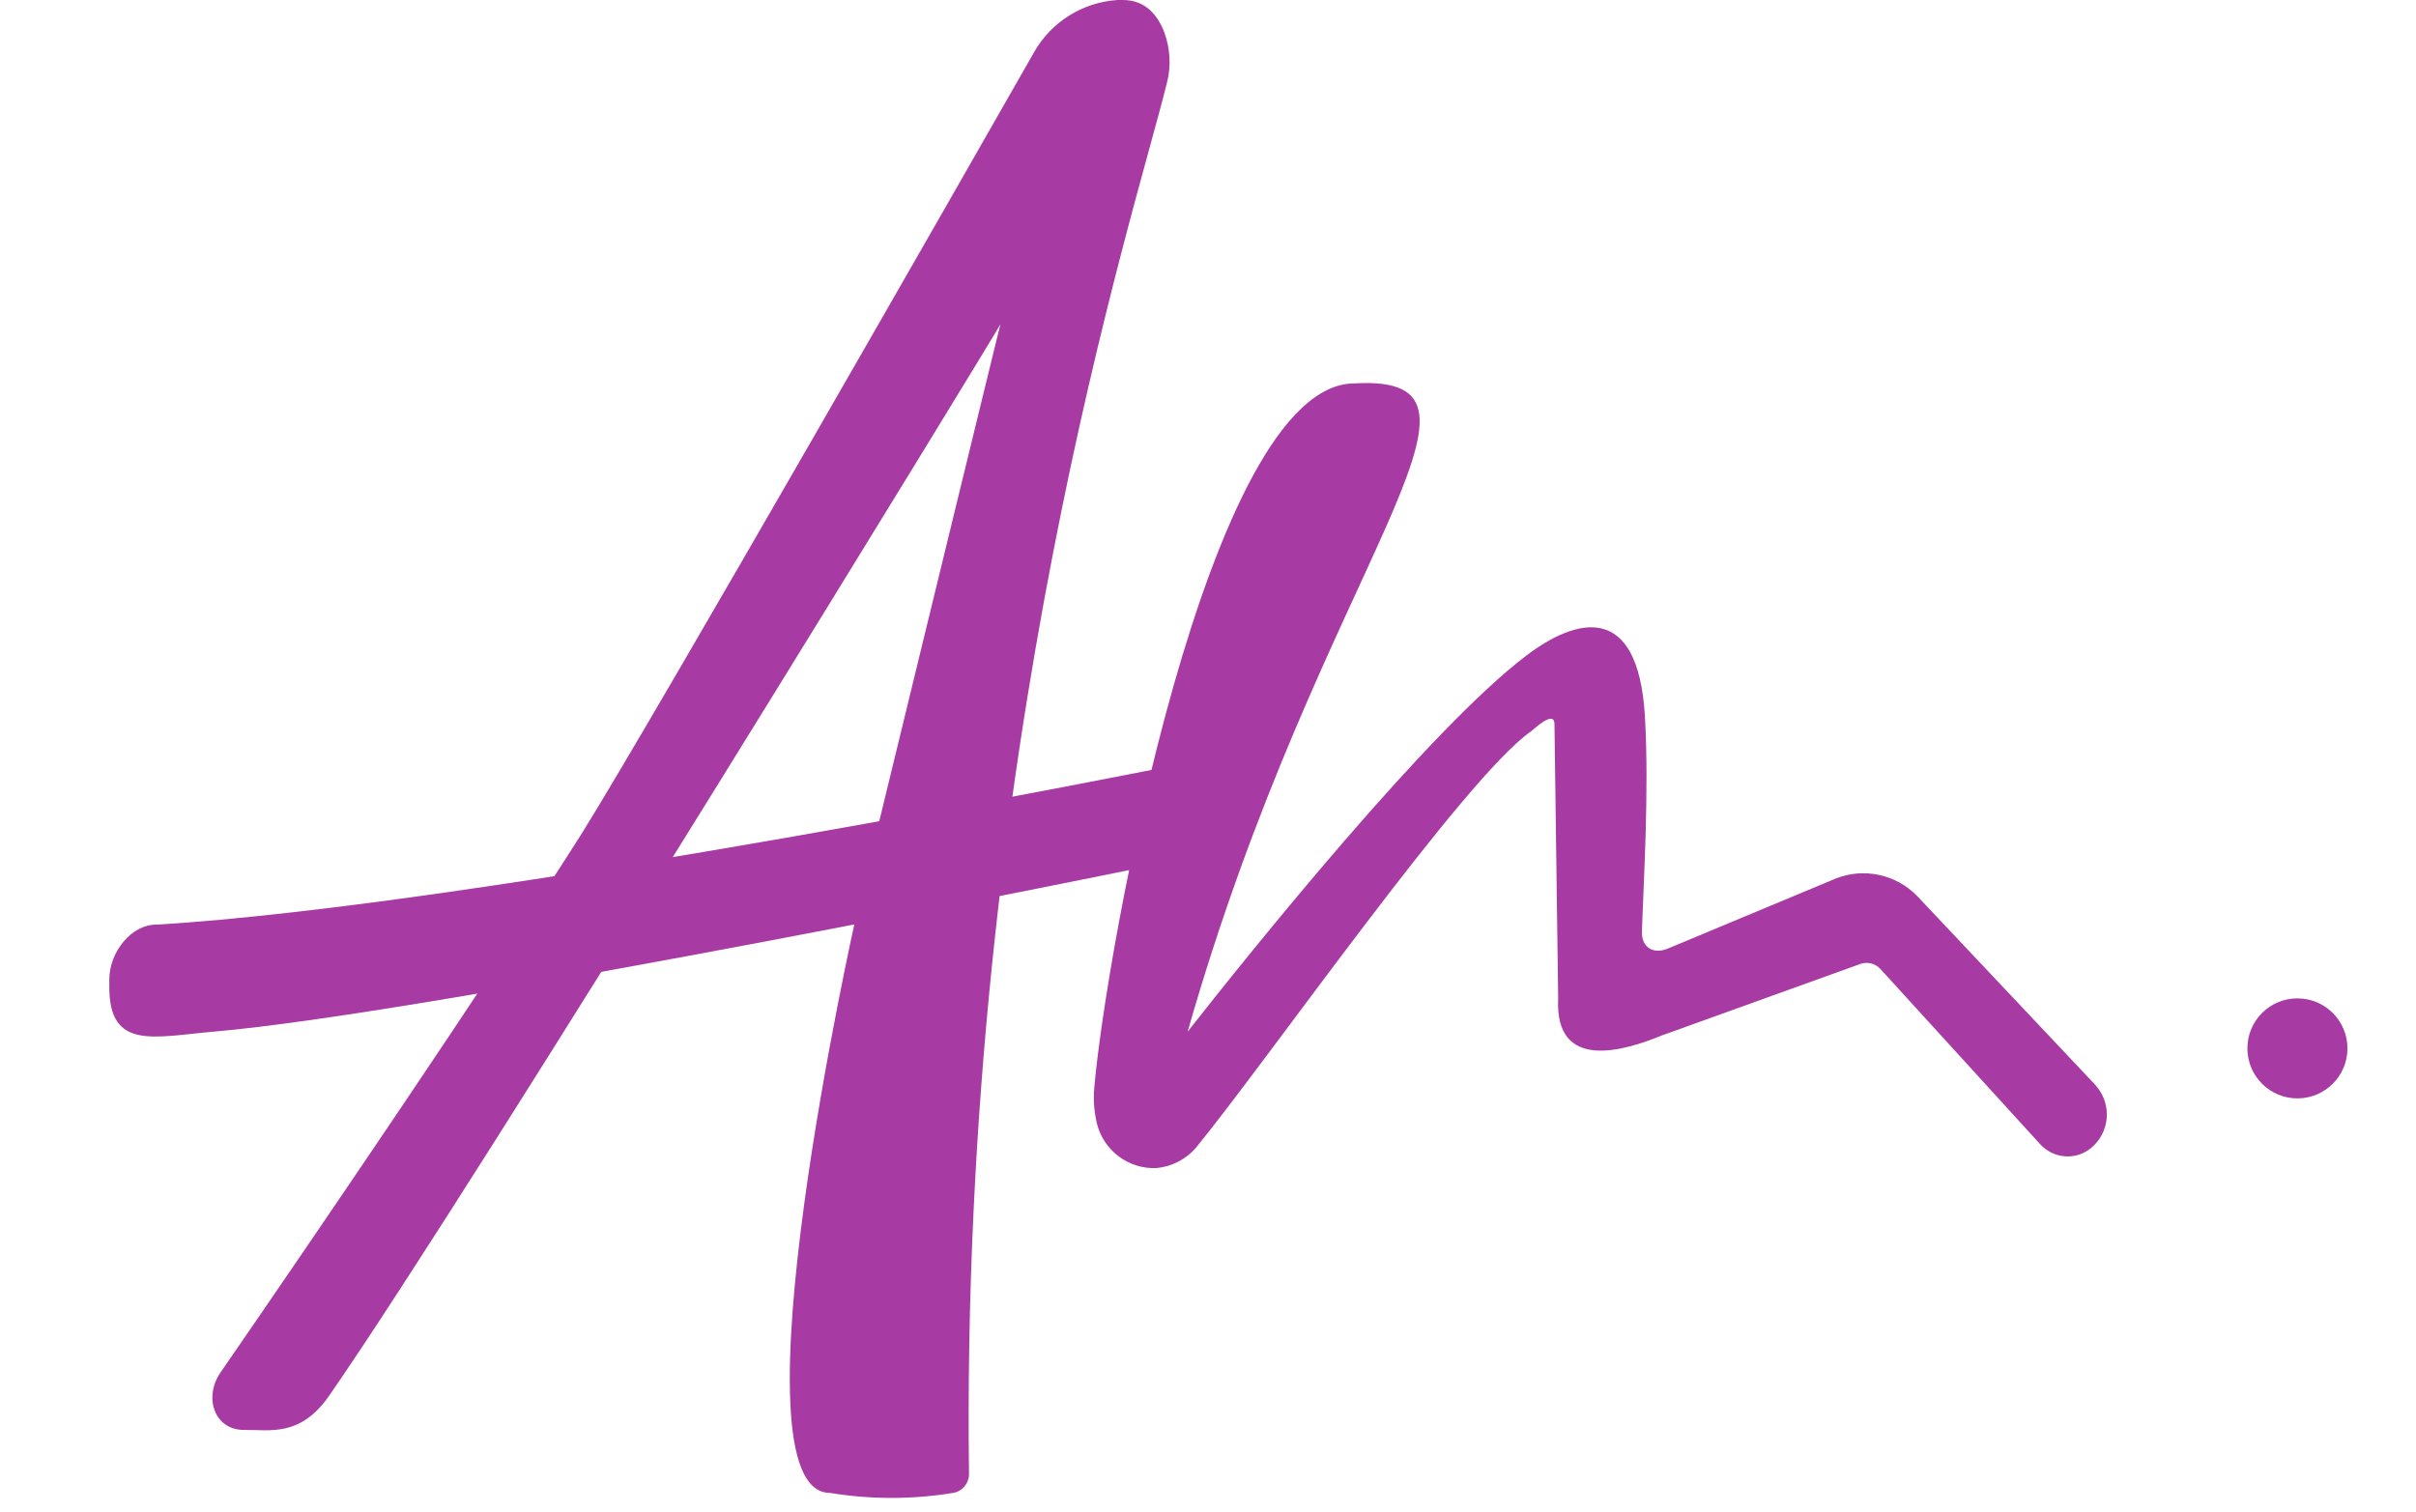 <?xml version="1.0" encoding="UTF-8"?> <svg xmlns="http://www.w3.org/2000/svg" xmlns:xlink="http://www.w3.org/1999/xlink" version="1.1" id="Слой_1" x="0px" y="0px" viewBox="0 0 652 408.1" style="enable-background:new 0 0 652 408.1;" xml:space="preserve"> <style type="text/css"> .st0{fill:#A83AA3;} </style> <g> <g> <path class="st0" d="M42.2,249.6c86.3-5.1,275.3-43.1,275.3-43.1l-6,27c0,0-195,40-254,45c-16,1.4-28,5-28-12v-2.1 C29.5,257,35.5,249.5,42.2,249.6z"></path> <circle class="st0" cx="620" cy="283" r="13.5"></circle> <path class="st0" d="M66,386c6.8-0.1,15,2,22.8-9.2C129.2,318.5,270,87.9,270,87.5s-39,160-39,160S196,403,224,403 c11,1.8,22.2,1.8,33.2,0c2.5-0.4,4.3-2.6,4.3-5.1C259,202,306.6,56.5,314.9,22.4c1.2-4.5,0.9-9.3-0.7-13.7 C312.5,4.3,309.3,0,303,0c-0.5,0-0.9,0-1.4,0c-9.5,0.6-18,6-22.6,14.2C260.7,46.3,177.8,191.5,157,225 c-25.1,39.6-71.7,108.1-97.5,145.5C54.9,377.2,57.8,386.1,66,386z"></path> <path class="st0" d="M320.5,278.5c36-126,91.2-177.7,45-175c-1.6,0.1,2,0,0,0c-39.6,0-67.2,154.5-70.2,190.3 c-0.3,3.1,0,6.3,0.7,9.4l0,0c1.8,7.4,8.6,12.5,16.2,12.1l0,0c4-0.4,7.7-2.3,10.4-5.3c19.5-23.8,72.7-100.2,90.6-112.6 c0.8-0.6,6.3-5.9,6.3-1.9l1,74c-1,20,18,14.1,28,10l53.3-19.2c1.9-0.8,4.2-0.3,5.6,1.2l43.2,47.4c3.6,3.9,9.6,4.4,13.7,1l0,0 c5-4.1,5.7-11.5,1.6-16.5c-0.2-0.2-0.3-0.4-0.5-0.6L517.5,242c-5.7-6-14.6-7.9-22.2-4.8L450,256.1c-4,1.6-7.1-0.5-6.9-4.8 c0.4-12.5,2-37.7,0.8-58.1C442,162,425.1,167,412,176.9C385.8,196.7,337.7,256.6,320.5,278.5"></path> </g> </g> </svg> 